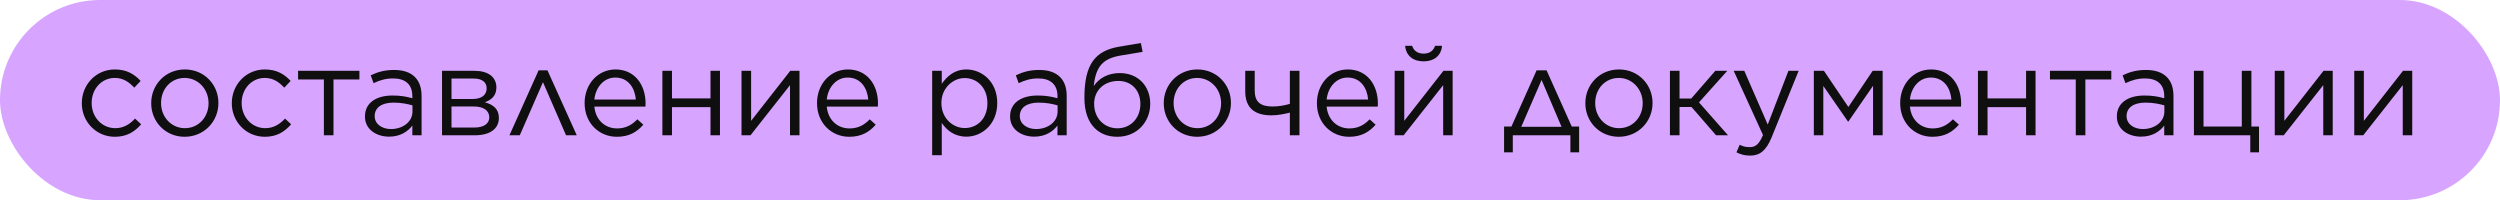 <?xml version="1.0" encoding="UTF-8"?> <svg xmlns="http://www.w3.org/2000/svg" width="924" height="74" viewBox="0 0 924 74" fill="none"> <rect width="924" height="74" rx="37" fill="#D7A4FF"></rect> <path d="M42.448 50.553C46.918 50.553 49.775 48.664 52.17 45.945L49.913 43.826C48.024 45.853 45.72 47.374 42.633 47.374C37.656 47.374 33.878 43.273 33.878 38.112V38.02C33.878 32.86 37.564 28.805 42.402 28.805C45.674 28.805 47.747 30.418 49.636 32.399L51.986 29.911C49.728 27.515 46.964 25.672 42.448 25.672C35.445 25.672 30.238 31.339 30.238 38.112V38.204C30.238 44.886 35.445 50.553 42.448 50.553ZM68.235 50.553C75.423 50.553 80.721 44.886 80.721 38.112V38.02C80.721 31.293 75.515 25.672 68.327 25.672C61.093 25.672 55.886 31.339 55.886 38.112V38.204C55.886 44.932 61.093 50.553 68.235 50.553ZM68.327 47.374C63.304 47.374 59.526 43.227 59.526 38.112V38.02C59.526 32.998 63.074 28.805 68.235 28.805C73.257 28.805 77.081 32.998 77.081 38.112V38.204C77.081 43.181 73.487 47.374 68.327 47.374ZM97.884 50.553C102.354 50.553 105.21 48.664 107.606 45.945L105.349 43.826C103.459 45.853 101.156 47.374 98.069 47.374C93.092 47.374 89.314 43.273 89.314 38.112V38.02C89.314 32.86 93 28.805 97.838 28.805C101.11 28.805 103.183 30.418 105.072 32.399L107.422 29.911C105.164 27.515 102.4 25.672 97.884 25.672C90.88 25.672 85.674 31.339 85.674 38.112V38.204C85.674 44.886 90.88 50.553 97.884 50.553ZM119.708 50H123.256V29.358H132.84V26.178H110.17V29.358H119.708V50ZM143.785 50.507C148.024 50.507 150.743 48.572 152.402 46.406V50H155.811V35.44C155.811 32.445 154.982 30.095 153.369 28.482C151.618 26.731 149.038 25.856 145.674 25.856C142.173 25.856 139.638 26.593 137.012 27.837L138.072 30.74C140.284 29.68 142.495 28.989 145.306 28.989C149.775 28.989 152.402 31.201 152.402 35.486V36.315C150.236 35.716 148.163 35.302 145.075 35.302C139.039 35.302 134.893 38.02 134.893 42.996V43.089C134.893 48.019 139.362 50.507 143.785 50.507ZM144.476 47.696C141.297 47.696 138.487 45.945 138.487 42.95V42.858C138.487 39.863 140.975 37.928 145.444 37.928C148.393 37.928 150.651 38.435 152.448 38.942V41.245C152.448 45.024 148.9 47.696 144.476 47.696ZM163.373 50H175.398C180.928 50.046 184.383 47.696 184.383 43.595V43.549C184.383 40.278 182.31 38.665 179.177 37.79C181.757 36.914 183.462 35.255 183.462 32.353V32.307C183.462 28.436 180.375 26.178 175.398 26.178H163.373V50ZM166.874 36.592V29.035H174.984C178.163 28.989 179.868 30.418 179.868 32.583V32.629C179.868 35.025 178.117 36.592 174.661 36.592H166.874ZM166.874 39.356H174.938C178.808 39.31 180.835 40.923 180.835 43.365V43.411C180.835 45.669 178.854 47.143 175.306 47.143H166.874V39.356ZM202.344 25.994H199.072L188.291 50H192.115L200.685 30.371L209.209 50H213.172L202.344 25.994ZM227.962 50.553C232.523 50.553 235.38 48.802 237.776 46.084L235.564 44.102C233.583 46.13 231.371 47.466 228.054 47.466C223.815 47.466 220.175 44.563 219.668 39.402H238.559C238.605 38.988 238.605 38.757 238.605 38.251C238.605 31.293 234.551 25.672 227.501 25.672C220.866 25.672 216.074 31.201 216.074 38.066V38.158C216.074 45.531 221.465 50.553 227.962 50.553ZM219.668 36.776C220.175 32.168 223.216 28.667 227.409 28.667C232.201 28.667 234.643 32.491 235.011 36.776H219.668ZM244.816 50H248.364V39.587H262.602V50H266.104V26.178H262.602V36.361H248.364V26.178H244.816V50ZM274.064 50H277.382L291.988 31.477V50H295.49V26.178H292.08L277.612 44.655V26.178H274.064V50ZM313.86 50.553C318.422 50.553 321.278 48.802 323.674 46.084L321.463 44.102C319.481 46.13 317.27 47.466 313.952 47.466C309.713 47.466 306.073 44.563 305.566 39.402H324.458C324.504 38.988 324.504 38.757 324.504 38.251C324.504 31.293 320.449 25.672 313.399 25.672C306.764 25.672 301.972 31.201 301.972 38.066V38.158C301.972 45.531 307.363 50.553 313.86 50.553ZM305.566 36.776C306.073 32.168 309.114 28.667 313.307 28.667C318.099 28.667 320.541 32.491 320.91 36.776H305.566ZM344.529 57.372H348.077V45.438C349.92 48.157 352.776 50.507 357.2 50.507C362.959 50.507 368.581 45.853 368.581 38.112V38.02C368.581 30.187 362.913 25.672 357.2 25.672C352.776 25.672 350.058 28.16 348.077 30.97V26.178H344.529V57.372ZM356.555 47.328C352.131 47.328 347.938 43.641 347.938 38.112V38.02C347.938 32.629 352.131 28.851 356.555 28.851C361.116 28.851 364.941 32.399 364.941 38.066V38.158C364.941 43.918 361.162 47.328 356.555 47.328ZM382.222 50.507C386.461 50.507 389.18 48.572 390.838 46.406V50H394.248V35.44C394.248 32.445 393.419 30.095 391.806 28.482C390.055 26.731 387.475 25.856 384.111 25.856C380.609 25.856 378.075 26.593 375.449 27.837L376.509 30.74C378.72 29.68 380.932 28.989 383.743 28.989C388.212 28.989 390.838 31.201 390.838 35.486V36.315C388.673 35.716 386.599 35.302 383.512 35.302C377.476 35.302 373.329 38.02 373.329 42.996V43.089C373.329 48.019 377.799 50.507 382.222 50.507ZM382.913 47.696C379.734 47.696 376.923 45.945 376.923 42.95V42.858C376.923 39.863 379.411 37.928 383.881 37.928C386.83 37.928 389.087 38.435 390.884 38.942V41.245C390.884 45.024 387.337 47.696 382.913 47.696ZM412.96 50.553C420.24 50.553 425.124 45.024 425.124 38.389V38.343C425.124 31.938 420.793 27.008 413.835 27.008C409.596 27.008 406.233 28.851 404.251 31.8C404.989 24.612 407.615 21.617 414.25 20.511L422.313 19.175L421.668 15.903L413.743 17.24C404.896 18.714 400.796 23.598 400.796 36.085V36.131C400.796 41.153 402.132 44.886 404.574 47.328C406.555 49.309 409.274 50.553 412.96 50.553ZM413.006 47.42C408.214 47.42 404.39 43.78 404.39 38.389V38.343C404.39 33.413 408.076 29.911 413.328 29.911C418.259 29.911 421.484 33.413 421.484 38.435V38.481C421.484 43.503 418.028 47.42 413.006 47.42ZM442.471 50.553C449.659 50.553 454.958 44.886 454.958 38.112V38.02C454.958 31.293 449.751 25.672 442.563 25.672C435.329 25.672 430.123 31.339 430.123 38.112V38.204C430.123 44.932 435.329 50.553 442.471 50.553ZM442.563 47.374C437.541 47.374 433.763 43.227 433.763 38.112V38.02C433.763 32.998 437.31 28.805 442.471 28.805C447.493 28.805 451.318 32.998 451.318 38.112V38.204C451.318 43.181 447.724 47.374 442.563 47.374ZM476.735 50H480.283V26.178H476.735V38.389C474.661 38.988 472.588 39.356 470.33 39.356C465.861 39.356 463.741 37.698 463.741 33.459V26.178H460.239V33.735C460.239 40.001 463.833 42.628 469.915 42.628C472.265 42.628 474.845 42.121 476.735 41.614V50ZM498.616 50.553C503.177 50.553 506.034 48.802 508.43 46.084L506.219 44.102C504.237 46.13 502.026 47.466 498.708 47.466C494.469 47.466 490.829 44.563 490.322 39.402H509.214C509.26 38.988 509.26 38.757 509.26 38.251C509.26 31.293 505.205 25.672 498.155 25.672C491.52 25.672 486.728 31.201 486.728 38.066V38.158C486.728 45.531 492.119 50.553 498.616 50.553ZM490.322 36.776C490.829 32.168 493.87 28.667 498.063 28.667C502.855 28.667 505.297 32.491 505.666 36.776H490.322ZM515.471 50H518.788L533.394 31.477V50H536.896V26.178H533.486L519.018 44.655V26.178H515.471V50ZM526.16 22.677C530.031 22.677 532.657 20.603 532.98 16.917H530.399C529.846 18.622 528.51 19.82 526.16 19.82C523.81 19.82 522.474 18.622 521.921 16.917H519.341C519.664 20.603 522.29 22.677 526.16 22.677ZM571.615 25.994H567.929L558.621 46.775H555.903V56.312H559.128V50H580.415V56.312H583.641V46.775H580.922L571.615 25.994ZM569.772 29.542L577.144 46.867H562.261L569.772 29.542ZM598.294 50.553C605.482 50.553 610.781 44.886 610.781 38.112V38.02C610.781 31.293 605.574 25.672 598.386 25.672C591.152 25.672 585.946 31.339 585.946 38.112V38.204C585.946 44.932 591.152 50.553 598.294 50.553ZM598.386 47.374C593.364 47.374 589.586 43.227 589.586 38.112V38.02C589.586 32.998 593.134 28.805 598.294 28.805C603.316 28.805 607.141 32.998 607.141 38.112V38.204C607.141 43.181 603.547 47.374 598.386 47.374ZM620.756 26.178H617.208V50H620.756V39.541H625.179L634.256 50H638.679L627.944 37.836L638.403 26.178H633.98L625.087 36.407H620.756V26.178ZM653.354 46.037L644.691 26.178H640.775L651.603 49.908C650.174 53.271 648.884 54.377 646.719 54.377C645.198 54.377 644.138 54.101 642.986 53.502L641.788 56.312C643.401 57.096 644.876 57.511 646.857 57.511C650.405 57.511 652.755 55.714 654.782 50.783L664.781 26.178H661.002L653.354 46.037ZM670.394 50H673.895V31.754L683.019 44.932H683.157L692.28 31.708V50H695.828V26.178H692.142L683.157 39.541L674.126 26.178H670.394V50ZM714.194 50.553C718.756 50.553 721.613 48.802 724.009 46.084L721.797 44.102C719.816 46.13 717.604 47.466 714.287 47.466C710.048 47.466 706.407 44.563 705.901 39.402H724.792C724.838 38.988 724.838 38.757 724.838 38.251C724.838 31.293 720.783 25.672 713.734 25.672C707.099 25.672 702.307 31.201 702.307 38.066V38.158C702.307 45.531 707.698 50.553 714.194 50.553ZM705.901 36.776C706.407 32.168 709.449 28.667 713.641 28.667C718.433 28.667 720.875 32.491 721.244 36.776H705.901ZM731.049 50H734.597V39.587H748.835V50H752.336V26.178H748.835V36.361H734.597V26.178H731.049V50ZM767.208 50H770.756V29.358H780.34V26.178H757.67V29.358H767.208V50ZM791.286 50.507C795.525 50.507 798.243 48.572 799.902 46.406V50H803.312V35.44C803.312 32.445 802.482 30.095 800.87 28.482C799.119 26.731 796.538 25.856 793.175 25.856C789.673 25.856 787.139 26.593 784.513 27.837L785.572 30.74C787.784 29.68 789.996 28.989 792.806 28.989C797.276 28.989 799.902 31.201 799.902 35.486V36.315C797.736 35.716 795.663 35.302 792.576 35.302C786.54 35.302 782.393 38.02 782.393 42.996V43.089C782.393 48.019 786.862 50.507 791.286 50.507ZM791.977 47.696C788.798 47.696 785.987 45.945 785.987 42.95V42.858C785.987 39.863 788.475 37.928 792.945 37.928C795.893 37.928 798.151 38.435 799.948 38.942V41.245C799.948 45.024 796.4 47.696 791.977 47.696ZM831.699 56.312H834.925V46.775H832.114V26.178H828.566V46.775H814.421V26.178H810.873V50H831.699V56.312ZM840.751 50H844.068L858.674 31.477V50H862.176V26.178H858.767L844.299 44.655V26.178H840.751V50ZM870.133 50H873.451L888.057 31.477V50H891.559V26.178H888.149L873.681 44.655V26.178H870.133V50Z" fill="#0F0F0F"></path> </svg> 
